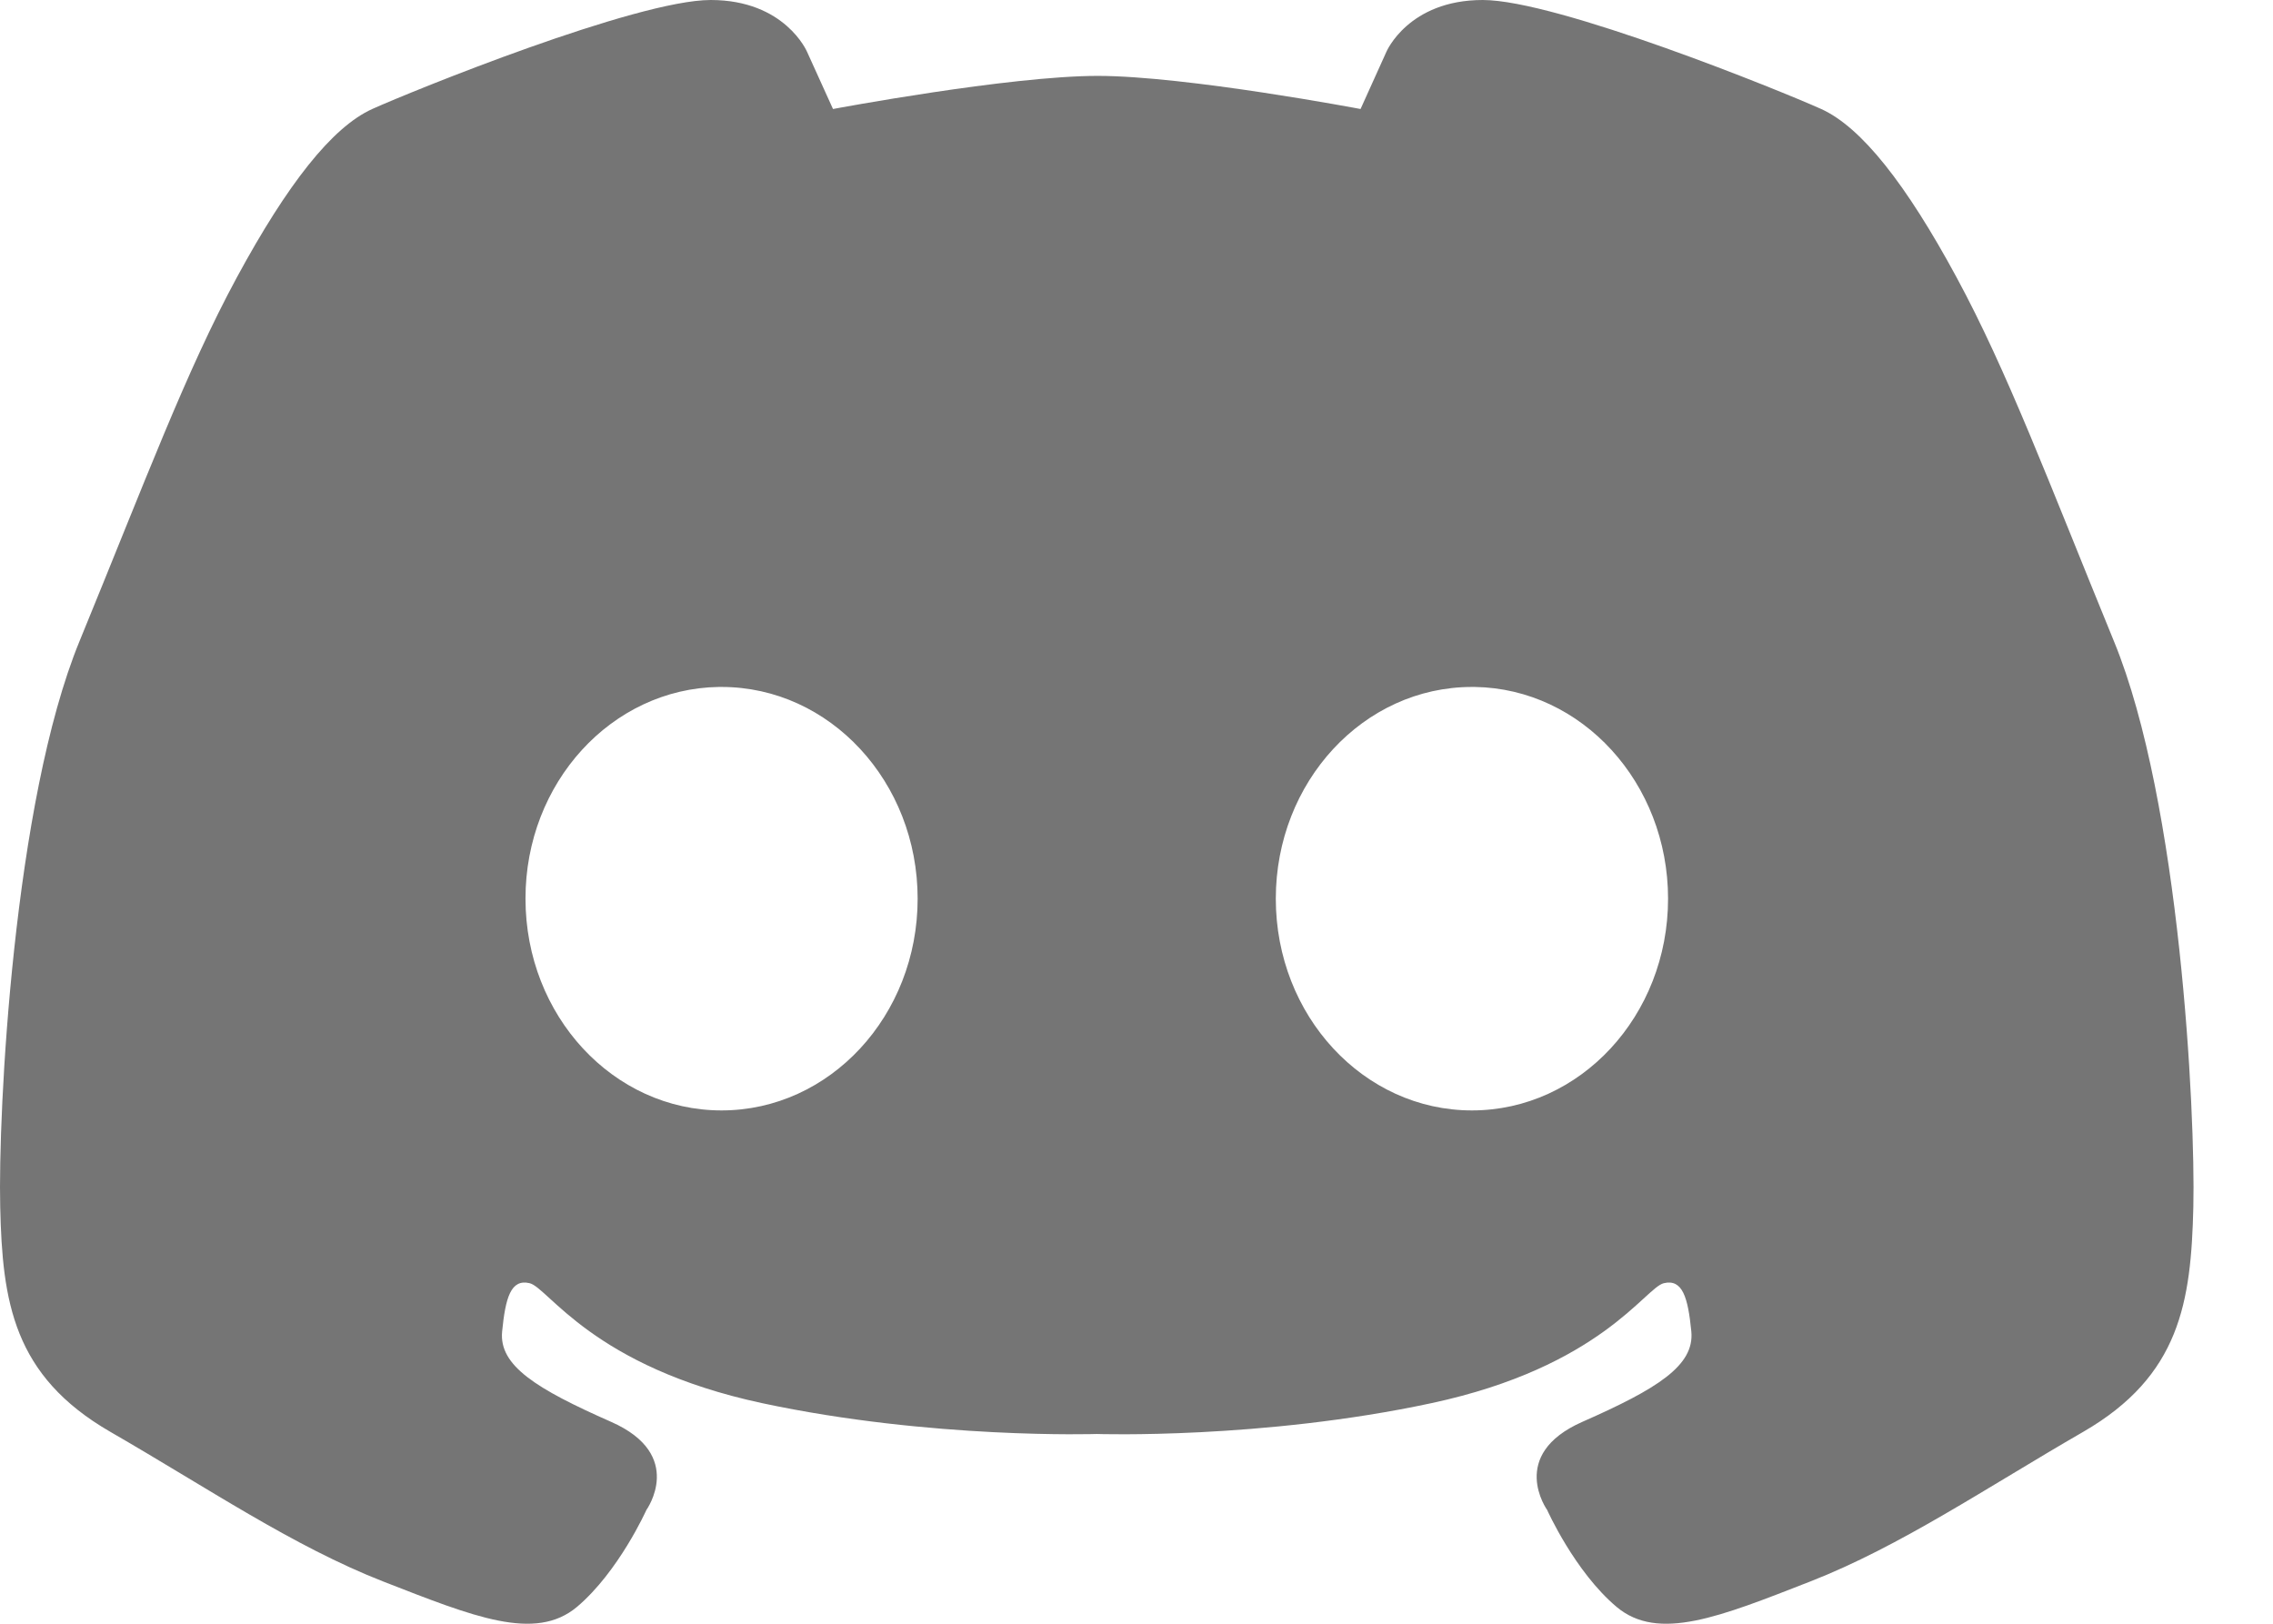 <svg width="21" height="15" viewBox="0 0 21 15" fill="none" xmlns="http://www.w3.org/2000/svg">
<path d="M6.566 0C5.88 0 3.81 0.84 3.439 1.007C3.068 1.175 2.656 1.699 2.188 2.563C1.72 3.428 1.344 4.438 0.734 5.925C0.124 7.411 -0.019 10.277 0.002 11.151C0.022 12.026 0.122 12.709 1.019 13.227C1.914 13.743 2.707 14.284 3.541 14.61C4.375 14.935 4.944 15.169 5.331 14.844C5.717 14.518 5.972 13.949 5.972 13.949C5.972 13.949 6.338 13.44 5.646 13.135C4.955 12.83 4.609 12.616 4.639 12.301C4.67 11.986 4.72 11.813 4.893 11.854C5.066 11.895 5.474 12.626 7.04 12.962C8.606 13.297 10.133 13.247 10.133 13.247C10.133 13.247 11.66 13.298 13.226 12.962C14.792 12.626 15.199 11.895 15.372 11.854C15.545 11.813 15.595 11.986 15.626 12.3C15.656 12.616 15.311 12.83 14.619 13.135C13.928 13.44 14.294 13.949 14.294 13.949C14.294 13.949 14.548 14.518 14.935 14.844C15.321 15.169 15.891 14.935 16.724 14.61C17.558 14.284 18.351 13.744 19.247 13.227C20.143 12.709 20.243 12.026 20.264 11.151C20.284 10.277 20.142 7.411 19.531 5.925C18.922 4.438 18.545 3.428 18.077 2.563C17.61 1.699 17.197 1.175 16.826 1.007C16.455 0.84 14.385 0 13.699 0C13.012 0 12.809 0.478 12.809 0.478L12.57 1.007C12.57 1.007 10.962 0.702 10.143 0.701C9.324 0.701 7.696 1.007 7.696 1.007L7.456 0.478C7.456 0.478 7.253 0 6.566 0ZM6.641 6.346H6.666C7.667 6.346 8.478 7.222 8.478 8.302C8.478 9.383 7.667 10.258 6.666 10.258C5.666 10.258 4.855 9.383 4.855 8.302C4.854 7.232 5.65 6.361 6.641 6.346ZM13.599 6.346H13.625C14.615 6.361 15.411 7.233 15.411 8.302C15.411 9.383 14.6 10.258 13.599 10.258C12.598 10.258 11.787 9.383 11.787 8.302C11.787 7.222 12.598 6.346 13.599 6.346Z" fill="#757575"/>
</svg>
